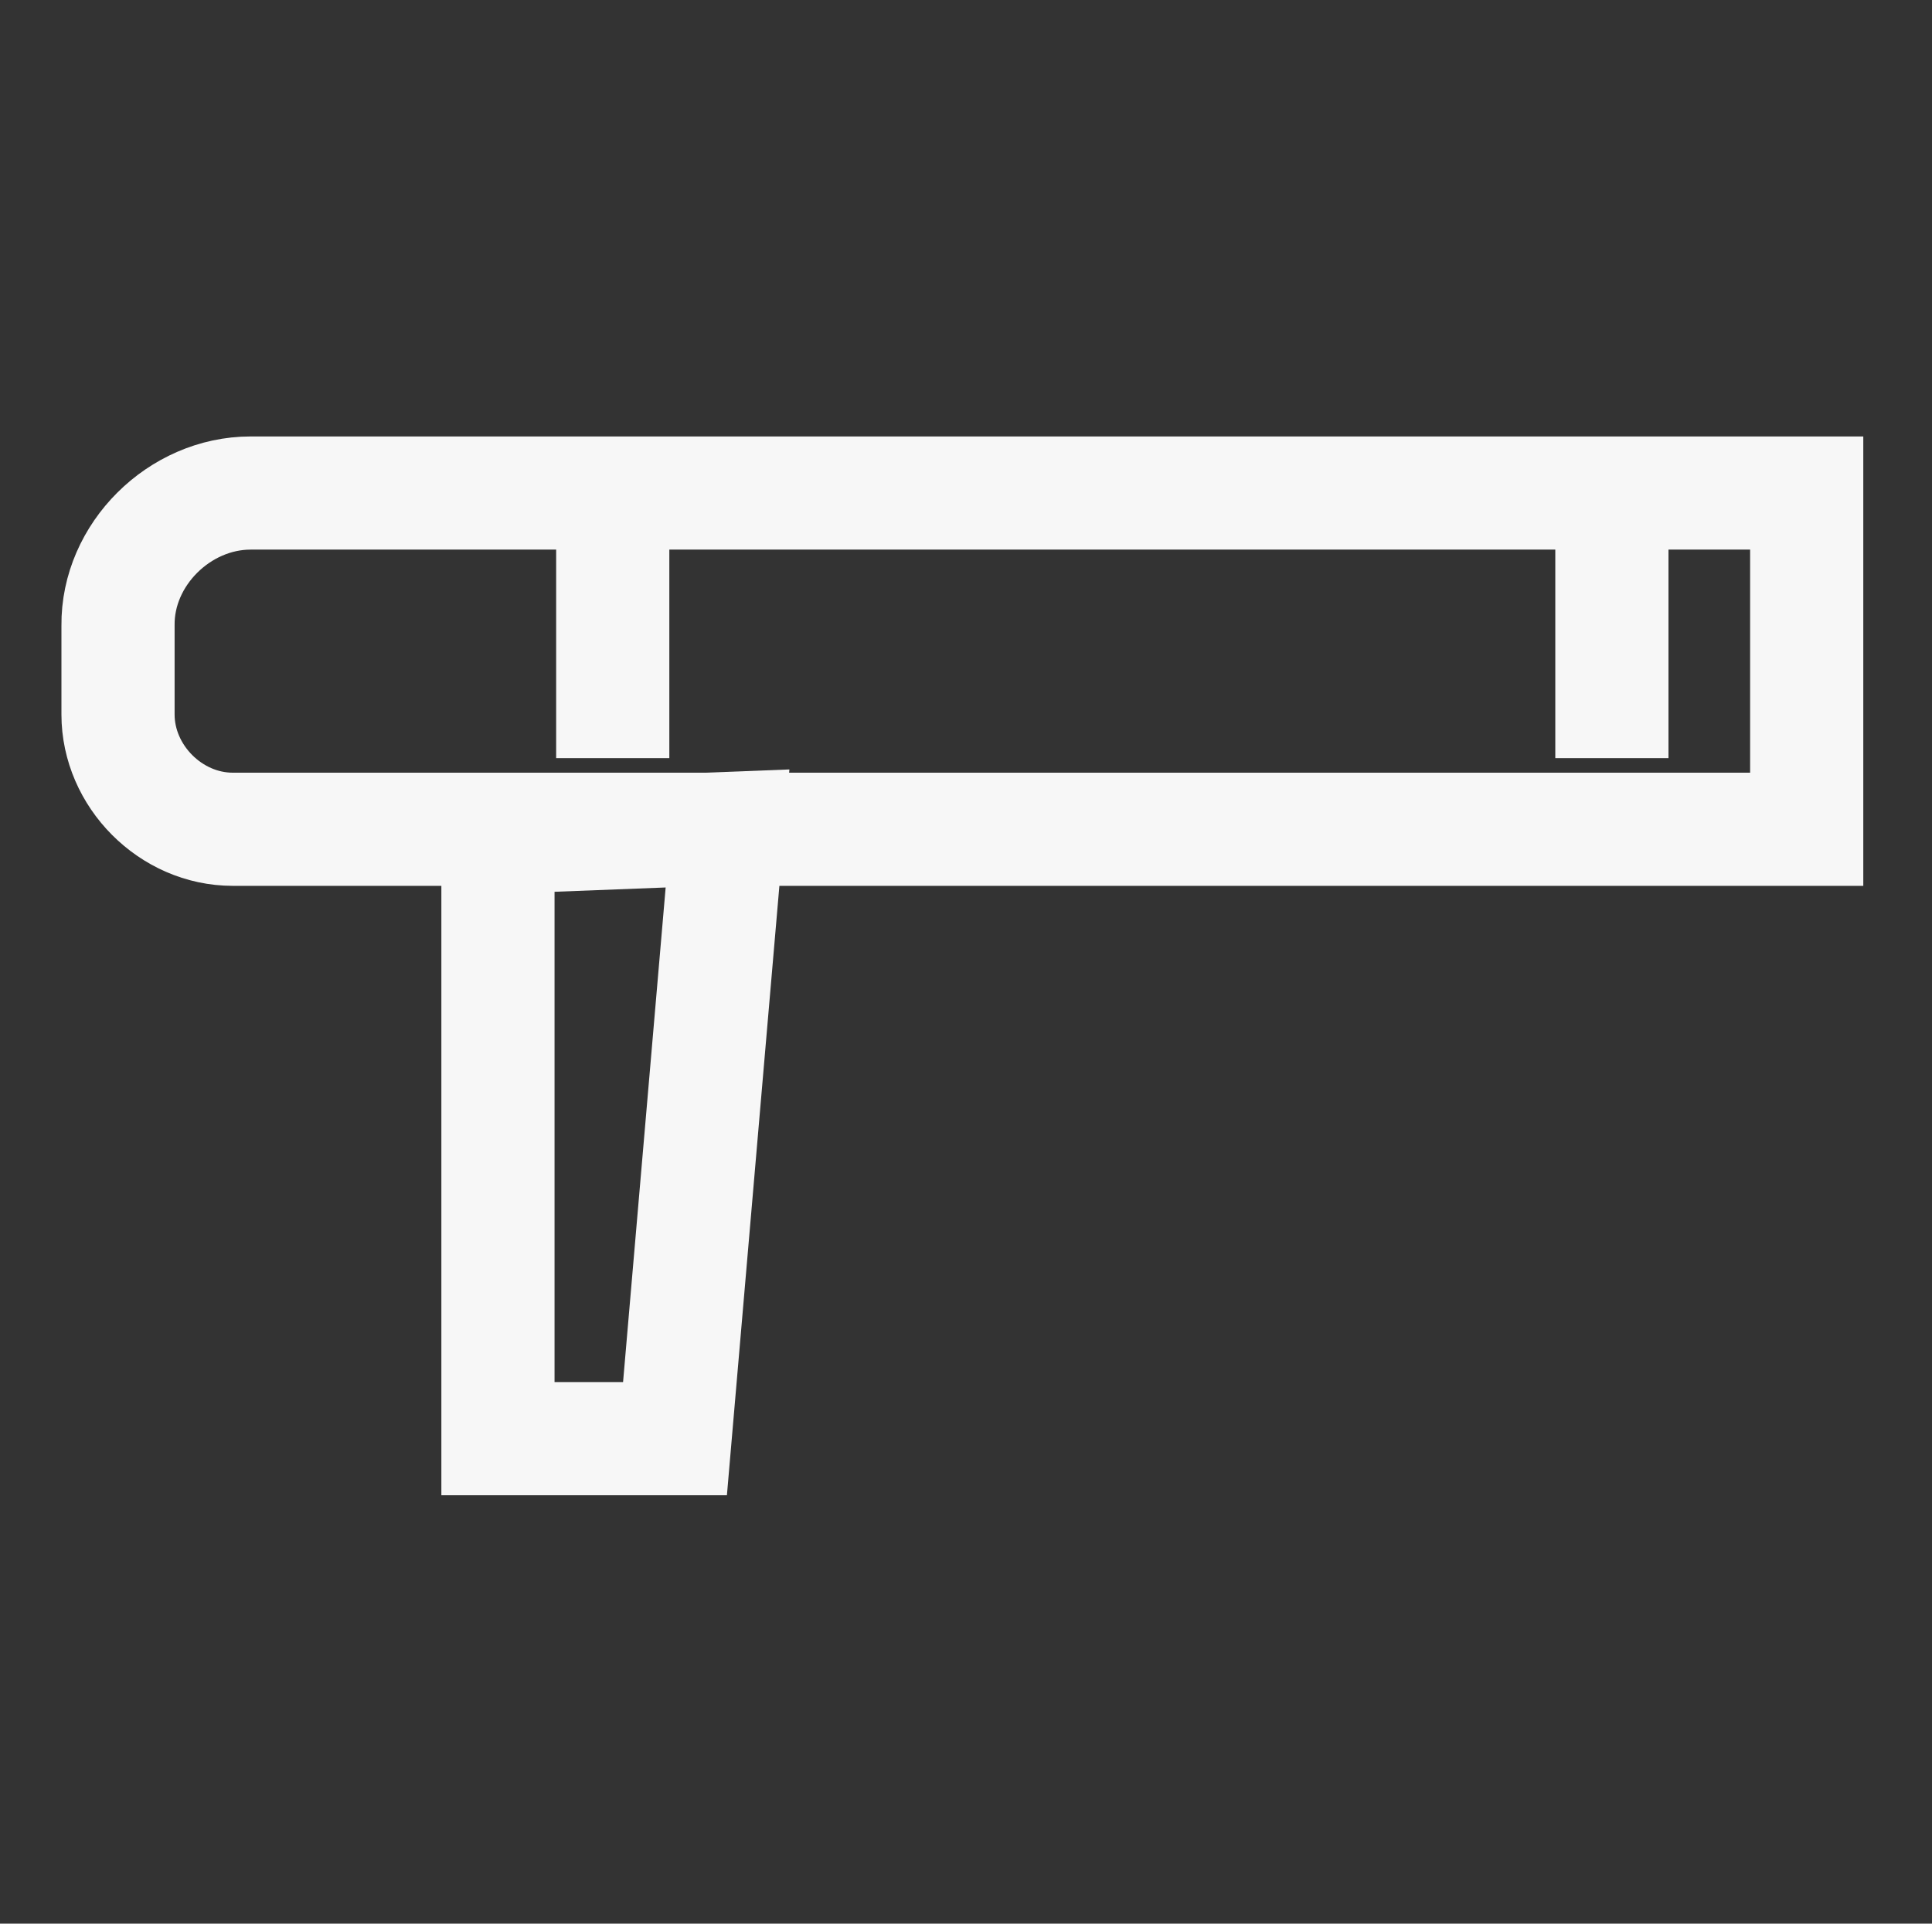 <?xml version="1.0" encoding="UTF-8"?>
<svg xmlns="http://www.w3.org/2000/svg" xmlns:xlink="http://www.w3.org/1999/xlink" version="1.1" id="Capa_1" x="0px" y="0px" viewBox="0 0 239 238" overflow="visible" xml:space="preserve">
<rect x="0" y="0" width="239" height="238" fill="#333333" stroke="none"/>
<path fill="none" stroke="#F7F7F7" stroke-width="14" stroke-miterlimit="10" d="M223.5,61v41.6H28.8c-7.7,0-14.2-6.6-14.2-14.2  V77.4C14.5,68.6,22.2,61,31,61H223.5z"></path>
<polygon fill="none" stroke="#F7F7F7" stroke-width="14" stroke-miterlimit="10" points="83.5,178 61.6,178 61.6,103.6 90,102.5 "></polygon>
<line fill="none" stroke="#F7F7F7" stroke-width="14" stroke-miterlimit="10" x1="75.8" y1="64.3" x2="75.8" y2="93.8"></line>
<line fill="none" stroke="#F7F7F7" stroke-width="14" stroke-miterlimit="10" x1="199.4" y1="64.3" x2="199.4" y2="93.8"></line>
</svg>
